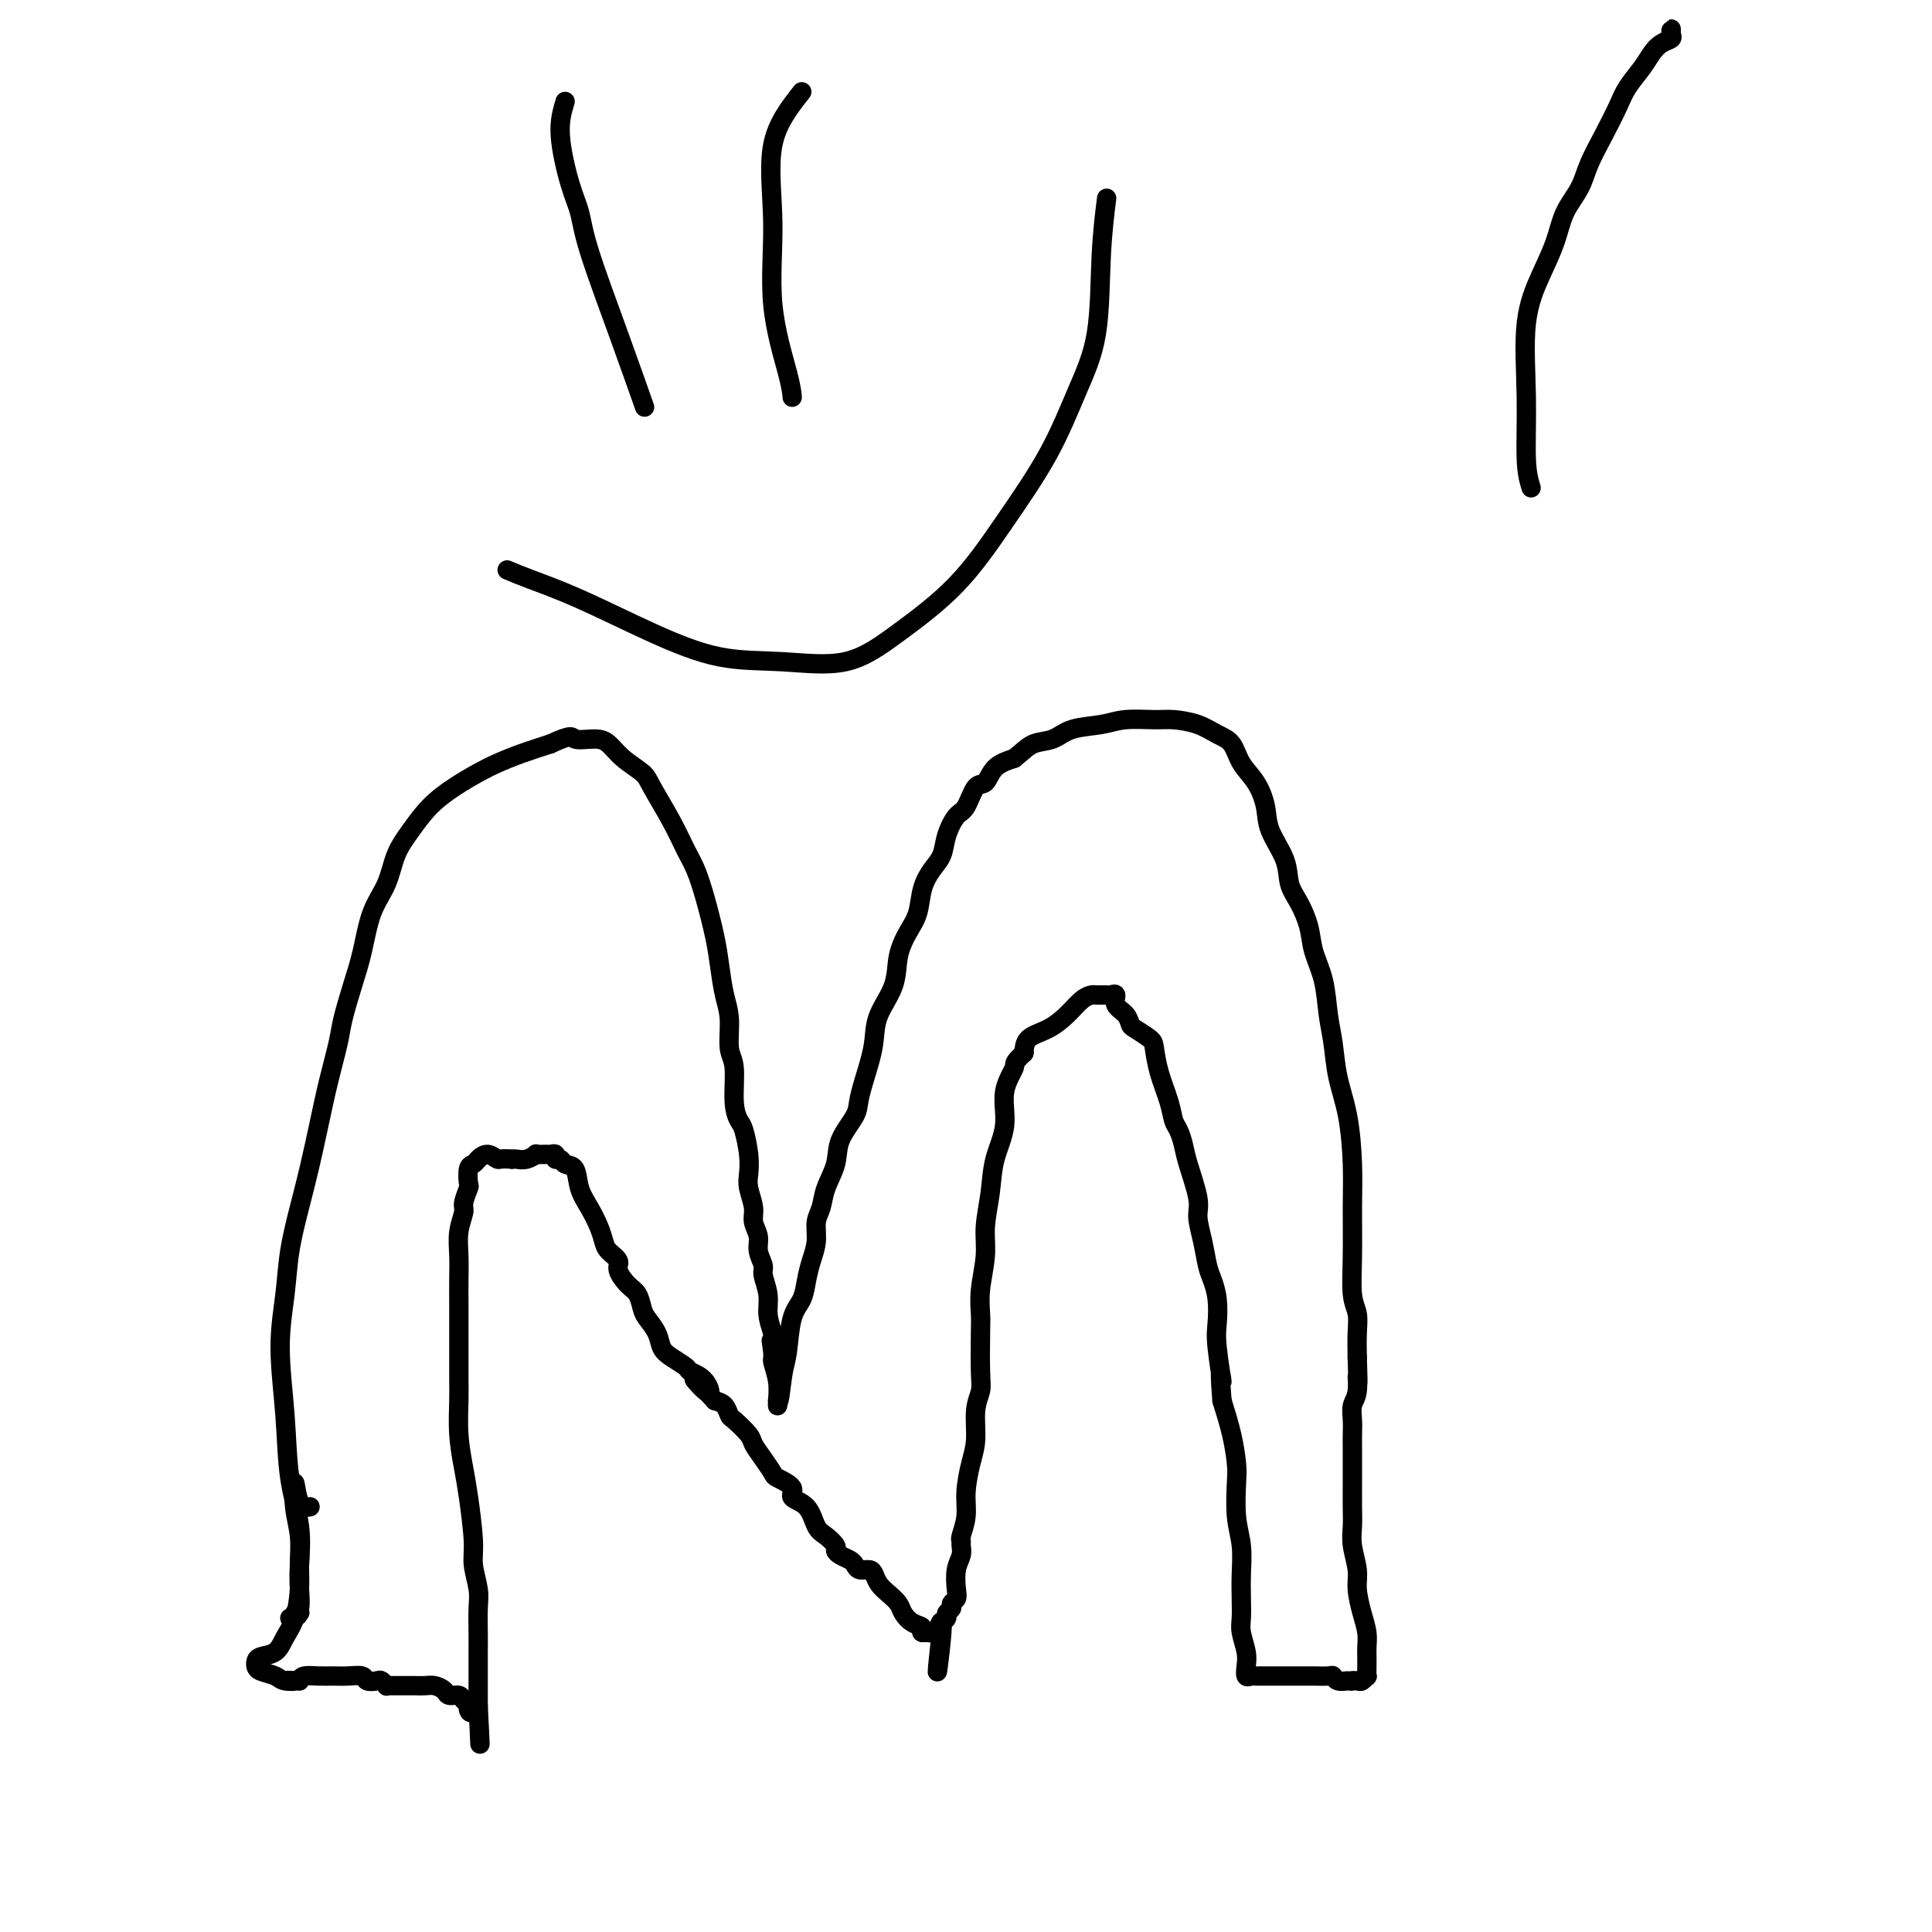 <svg viewBox='0 0 400 400' version='1.1' xmlns='http://www.w3.org/2000/svg' xmlns:xlink='http://www.w3.org/1999/xlink'><g fill='none' stroke='#000000' stroke-width='4' stroke-linecap='round' stroke-linejoin='round'><path d='M62,334c0.074,-0.115 0.148,-0.231 0,0c-0.148,0.231 -0.519,0.807 -1,1c-0.481,0.193 -1.071,0.001 -1,0c0.071,-0.001 0.803,0.187 1,0c0.197,-0.187 -0.142,-0.749 0,-1c0.142,-0.251 0.763,-0.193 1,-1c0.237,-0.807 0.089,-2.481 0,-4c-0.089,-1.519 -0.120,-2.884 0,-5c0.120,-2.116 0.389,-4.982 0,-8c-0.389,-3.018 -1.437,-6.187 -2,-10c-0.563,-3.813 -0.642,-8.272 -1,-13c-0.358,-4.728 -0.994,-9.727 -1,-14c-0.006,-4.273 0.617,-7.819 1,-11c0.383,-3.181 0.525,-5.996 1,-9c0.475,-3.004 1.283,-6.197 2,-9c0.717,-2.803 1.343,-5.216 2,-8c0.657,-2.784 1.345,-5.940 2,-9c0.655,-3.060 1.278,-6.023 2,-9c0.722,-2.977 1.543,-5.968 2,-8c0.457,-2.032 0.549,-3.104 1,-5c0.451,-1.896 1.261,-4.614 2,-7c0.739,-2.386 1.408,-4.440 2,-7c0.592,-2.560 1.108,-5.626 2,-8c0.892,-2.374 2.159,-4.056 3,-6c0.841,-1.944 1.257,-4.149 2,-6c0.743,-1.851 1.814,-3.350 3,-5c1.186,-1.650 2.486,-3.453 4,-5c1.514,-1.547 3.243,-2.837 5,-4c1.757,-1.163 3.543,-2.198 5,-3c1.457,-0.802 2.585,-1.370 4,-2c1.415,-0.630 3.119,-1.323 5,-2c1.881,-0.677 3.941,-1.339 6,-2'/><path d='M114,154c4.797,-2.231 4.290,-1.310 5,-1c0.710,0.310 2.635,0.008 4,0c1.365,-0.008 2.168,0.278 3,1c0.832,0.722 1.693,1.880 3,3c1.307,1.120 3.060,2.202 4,3c0.940,0.798 1.067,1.312 2,3c0.933,1.688 2.674,4.551 4,7c1.326,2.449 2.239,4.484 3,6c0.761,1.516 1.369,2.512 2,4c0.631,1.488 1.283,3.466 2,6c0.717,2.534 1.497,5.624 2,8c0.503,2.376 0.727,4.039 1,6c0.273,1.961 0.594,4.219 1,6c0.406,1.781 0.896,3.087 1,5c0.104,1.913 -0.180,4.435 0,6c0.180,1.565 0.822,2.172 1,4c0.178,1.828 -0.110,4.877 0,7c0.110,2.123 0.617,3.319 1,4c0.383,0.681 0.643,0.846 1,2c0.357,1.154 0.813,3.295 1,5c0.187,1.705 0.107,2.974 0,4c-0.107,1.026 -0.240,1.811 0,3c0.240,1.189 0.853,2.784 1,4c0.147,1.216 -0.172,2.053 0,3c0.172,0.947 0.835,2.003 1,3c0.165,0.997 -0.167,1.936 0,3c0.167,1.064 0.832,2.255 1,3c0.168,0.745 -0.161,1.045 0,2c0.161,0.955 0.813,2.565 1,4c0.187,1.435 -0.089,2.696 0,4c0.089,1.304 0.545,2.652 1,4'/><path d='M160,276c2.471,15.489 0.648,6.213 0,3c-0.648,-3.213 -0.121,-0.363 0,1c0.121,1.363 -0.164,1.237 0,2c0.164,0.763 0.776,2.414 1,4c0.224,1.586 0.060,3.105 0,4c-0.060,0.895 -0.016,1.164 0,1c0.016,-0.164 0.005,-0.761 0,-1c-0.005,-0.239 -0.002,-0.119 0,0'/><path d='M161,290c0.329,1.237 0.651,-2.672 1,-5c0.349,-2.328 0.723,-3.077 1,-5c0.277,-1.923 0.456,-5.021 1,-7c0.544,-1.979 1.451,-2.841 2,-4c0.549,-1.159 0.739,-2.616 1,-4c0.261,-1.384 0.594,-2.693 1,-4c0.406,-1.307 0.887,-2.610 1,-4c0.113,-1.390 -0.141,-2.866 0,-4c0.141,-1.134 0.675,-1.924 1,-3c0.325,-1.076 0.439,-2.437 1,-4c0.561,-1.563 1.568,-3.327 2,-5c0.432,-1.673 0.287,-3.254 1,-5c0.713,-1.746 2.283,-3.655 3,-5c0.717,-1.345 0.581,-2.126 1,-4c0.419,-1.874 1.393,-4.842 2,-7c0.607,-2.158 0.848,-3.504 1,-5c0.152,-1.496 0.216,-3.140 1,-5c0.784,-1.860 2.289,-3.936 3,-6c0.711,-2.064 0.627,-4.117 1,-6c0.373,-1.883 1.203,-3.595 2,-5c0.797,-1.405 1.561,-2.503 2,-4c0.439,-1.497 0.554,-3.392 1,-5c0.446,-1.608 1.222,-2.928 2,-4c0.778,-1.072 1.559,-1.896 2,-3c0.441,-1.104 0.541,-2.489 1,-4c0.459,-1.511 1.276,-3.146 2,-4c0.724,-0.854 1.354,-0.925 2,-2c0.646,-1.075 1.307,-3.154 2,-4c0.693,-0.846 1.417,-0.458 2,-1c0.583,-0.542 1.024,-2.012 2,-3c0.976,-0.988 2.488,-1.494 4,-2'/><path d='M210,157c1.944,-1.576 2.804,-2.517 4,-3c1.196,-0.483 2.729,-0.507 4,-1c1.271,-0.493 2.281,-1.453 4,-2c1.719,-0.547 4.147,-0.680 6,-1c1.853,-0.320 3.132,-0.825 5,-1c1.868,-0.175 4.325,-0.018 6,0c1.675,0.018 2.569,-0.102 4,0c1.431,0.102 3.398,0.427 5,1c1.602,0.573 2.839,1.394 4,2c1.161,0.606 2.245,0.996 3,2c0.755,1.004 1.180,2.623 2,4c0.820,1.377 2.036,2.510 3,4c0.964,1.490 1.675,3.335 2,5c0.325,1.665 0.262,3.151 1,5c0.738,1.849 2.277,4.061 3,6c0.723,1.939 0.631,3.604 1,5c0.369,1.396 1.198,2.522 2,4c0.802,1.478 1.577,3.310 2,5c0.423,1.690 0.494,3.240 1,5c0.506,1.760 1.449,3.729 2,6c0.551,2.271 0.712,4.842 1,7c0.288,2.158 0.704,3.903 1,6c0.296,2.097 0.472,4.546 1,7c0.528,2.454 1.408,4.911 2,8c0.592,3.089 0.894,6.808 1,10c0.106,3.192 0.014,5.858 0,9c-0.014,3.142 0.049,6.762 0,10c-0.049,3.238 -0.209,6.095 0,8c0.209,1.905 0.787,2.859 1,4c0.213,1.141 0.061,2.469 0,4c-0.061,1.531 -0.030,3.266 0,5'/><path d='M281,281c0.293,8.498 0.026,4.741 0,4c-0.026,-0.741 0.189,1.532 0,3c-0.189,1.468 -0.783,2.130 -1,3c-0.217,0.870 -0.058,1.949 0,3c0.058,1.051 0.016,2.073 0,3c-0.016,0.927 -0.004,1.759 0,3c0.004,1.241 -0.000,2.889 0,4c0.000,1.111 0.004,1.683 0,3c-0.004,1.317 -0.016,3.379 0,5c0.016,1.621 0.060,2.800 0,4c-0.060,1.200 -0.222,2.421 0,4c0.222,1.579 0.830,3.515 1,5c0.170,1.485 -0.098,2.520 0,4c0.098,1.480 0.562,3.405 1,5c0.438,1.595 0.849,2.860 1,4c0.151,1.140 0.040,2.156 0,3c-0.040,0.844 -0.010,1.518 0,2c0.010,0.482 -0.000,0.774 0,1c0.000,0.226 0.011,0.386 0,1c-0.011,0.614 -0.045,1.681 0,2c0.045,0.319 0.170,-0.111 0,0c-0.170,0.111 -0.633,0.762 -1,1c-0.367,0.238 -0.637,0.064 -1,0c-0.363,-0.064 -0.818,-0.018 -1,0c-0.182,0.018 -0.091,0.009 0,0'/><path d='M280,348c-0.584,0.138 -0.545,-0.015 -1,0c-0.455,0.015 -1.405,0.200 -2,0c-0.595,-0.200 -0.836,-0.786 -1,-1c-0.164,-0.214 -0.251,-0.057 -1,0c-0.749,0.057 -2.159,0.015 -3,0c-0.841,-0.015 -1.114,-0.004 -2,0c-0.886,0.004 -2.384,0.001 -3,0c-0.616,-0.001 -0.350,-0.000 -1,0c-0.650,0.000 -2.215,-0.000 -3,0c-0.785,0.000 -0.788,0.002 -1,0c-0.212,-0.002 -0.631,-0.006 -1,0c-0.369,0.006 -0.686,0.022 -1,0c-0.314,-0.022 -0.624,-0.082 -1,0c-0.376,0.082 -0.819,0.305 -1,0c-0.181,-0.305 -0.101,-1.137 0,-2c0.101,-0.863 0.223,-1.758 0,-3c-0.223,-1.242 -0.791,-2.831 -1,-4c-0.209,-1.169 -0.060,-1.920 0,-3c0.060,-1.080 0.030,-2.491 0,-4c-0.030,-1.509 -0.060,-3.115 0,-5c0.060,-1.885 0.210,-4.049 0,-6c-0.210,-1.951 -0.780,-3.688 -1,-6c-0.220,-2.312 -0.090,-5.197 0,-7c0.090,-1.803 0.140,-2.524 0,-4c-0.140,-1.476 -0.468,-3.707 -1,-6c-0.532,-2.293 -1.266,-4.646 -2,-7'/><path d='M253,290c-0.714,-9.053 0.002,-4.186 0,-4c-0.002,0.186 -0.722,-4.308 -1,-7c-0.278,-2.692 -0.116,-3.583 0,-5c0.116,-1.417 0.184,-3.359 0,-5c-0.184,-1.641 -0.622,-2.981 -1,-4c-0.378,-1.019 -0.696,-1.718 -1,-3c-0.304,-1.282 -0.592,-3.147 -1,-5c-0.408,-1.853 -0.935,-3.694 -1,-5c-0.065,-1.306 0.333,-2.078 0,-4c-0.333,-1.922 -1.398,-4.995 -2,-7c-0.602,-2.005 -0.742,-2.944 -1,-4c-0.258,-1.056 -0.633,-2.230 -1,-3c-0.367,-0.770 -0.726,-1.136 -1,-2c-0.274,-0.864 -0.462,-2.224 -1,-4c-0.538,-1.776 -1.426,-3.966 -2,-6c-0.574,-2.034 -0.835,-3.910 -1,-5c-0.165,-1.090 -0.234,-1.394 -1,-2c-0.766,-0.606 -2.229,-1.515 -3,-2c-0.771,-0.485 -0.851,-0.547 -1,-1c-0.149,-0.453 -0.368,-1.298 -1,-2c-0.632,-0.702 -1.679,-1.260 -2,-2c-0.321,-0.740 0.083,-1.663 0,-2c-0.083,-0.337 -0.655,-0.089 -1,0c-0.345,0.089 -0.465,0.018 -1,0c-0.535,-0.018 -1.485,0.015 -2,0c-0.515,-0.015 -0.593,-0.080 -1,0c-0.407,0.080 -1.142,0.303 -2,1c-0.858,0.697 -1.838,1.867 -3,3c-1.162,1.133 -2.505,2.228 -4,3c-1.495,0.772 -3.141,1.221 -4,2c-0.859,0.779 -0.929,1.890 -1,3'/><path d='M212,218c-2.490,2.322 -1.713,2.127 -2,3c-0.287,0.873 -1.636,2.812 -2,5c-0.364,2.188 0.257,4.624 0,7c-0.257,2.376 -1.393,4.693 -2,7c-0.607,2.307 -0.684,4.603 -1,7c-0.316,2.397 -0.869,4.895 -1,7c-0.131,2.105 0.161,3.817 0,6c-0.161,2.183 -0.774,4.839 -1,7c-0.226,2.161 -0.065,3.829 0,5c0.065,1.171 0.032,1.846 0,4c-0.032,2.154 -0.064,5.789 0,8c0.064,2.211 0.223,3.000 0,4c-0.223,1.000 -0.829,2.213 -1,4c-0.171,1.787 0.094,4.150 0,6c-0.094,1.850 -0.547,3.189 -1,5c-0.453,1.811 -0.906,4.095 -1,6c-0.094,1.905 0.172,3.430 0,5c-0.172,1.570 -0.782,3.185 -1,4c-0.218,0.815 -0.045,0.830 0,1c0.045,0.170 -0.040,0.493 0,1c0.040,0.507 0.203,1.196 0,2c-0.203,0.804 -0.771,1.721 -1,3c-0.229,1.279 -0.118,2.920 0,4c0.118,1.080 0.243,1.599 0,2c-0.243,0.401 -0.853,0.685 -1,1c-0.147,0.315 0.171,0.662 0,1c-0.171,0.338 -0.829,0.668 -1,1c-0.171,0.332 0.146,0.666 0,1c-0.146,0.334 -0.756,0.667 -1,1c-0.244,0.333 -0.122,0.667 0,1'/><path d='M195,337c-1.947,17.398 -0.314,5.394 0,1c0.314,-4.394 -0.689,-1.177 -1,0c-0.311,1.177 0.071,0.316 0,0c-0.071,-0.316 -0.596,-0.085 -1,0c-0.404,0.085 -0.687,0.024 -1,0c-0.313,-0.024 -0.657,-0.012 -1,0'/><path d='M191,338c-0.527,-0.037 0.154,-0.629 0,-1c-0.154,-0.371 -1.144,-0.522 -2,-1c-0.856,-0.478 -1.577,-1.283 -2,-2c-0.423,-0.717 -0.546,-1.345 -1,-2c-0.454,-0.655 -1.239,-1.338 -2,-2c-0.761,-0.662 -1.500,-1.305 -2,-2c-0.500,-0.695 -0.763,-1.443 -1,-2c-0.237,-0.557 -0.448,-0.923 -1,-1c-0.552,-0.077 -1.444,0.134 -2,0c-0.556,-0.134 -0.774,-0.612 -1,-1c-0.226,-0.388 -0.459,-0.685 -1,-1c-0.541,-0.315 -1.391,-0.649 -2,-1c-0.609,-0.351 -0.976,-0.720 -1,-1c-0.024,-0.280 0.297,-0.469 0,-1c-0.297,-0.531 -1.211,-1.402 -2,-2c-0.789,-0.598 -1.451,-0.924 -2,-2c-0.549,-1.076 -0.983,-2.903 -2,-4c-1.017,-1.097 -2.618,-1.465 -3,-2c-0.382,-0.535 0.454,-1.235 0,-2c-0.454,-0.765 -2.200,-1.593 -3,-2c-0.800,-0.407 -0.656,-0.393 -1,-1c-0.344,-0.607 -1.178,-1.835 -2,-3c-0.822,-1.165 -1.634,-2.266 -2,-3c-0.366,-0.734 -0.286,-1.100 -1,-2c-0.714,-0.900 -2.222,-2.334 -3,-3c-0.778,-0.666 -0.825,-0.564 -1,-1c-0.175,-0.436 -0.479,-1.410 -1,-2c-0.521,-0.590 -1.261,-0.795 -2,-1'/><path d='M148,290c-7.152,-7.787 -3.534,-3.256 -2,-2c1.534,1.256 0.982,-0.765 0,-2c-0.982,-1.235 -2.395,-1.684 -3,-2c-0.605,-0.316 -0.404,-0.497 -1,-1c-0.596,-0.503 -1.991,-1.327 -3,-2c-1.009,-0.673 -1.632,-1.196 -2,-2c-0.368,-0.804 -0.482,-1.891 -1,-3c-0.518,-1.109 -1.439,-2.240 -2,-3c-0.561,-0.760 -0.761,-1.148 -1,-2c-0.239,-0.852 -0.516,-2.168 -1,-3c-0.484,-0.832 -1.177,-1.181 -2,-2c-0.823,-0.819 -1.778,-2.108 -2,-3c-0.222,-0.892 0.289,-1.386 0,-2c-0.289,-0.614 -1.377,-1.349 -2,-2c-0.623,-0.651 -0.782,-1.218 -1,-2c-0.218,-0.782 -0.496,-1.778 -1,-3c-0.504,-1.222 -1.234,-2.671 -2,-4c-0.766,-1.329 -1.568,-2.537 -2,-4c-0.432,-1.463 -0.493,-3.180 -1,-4c-0.507,-0.820 -1.460,-0.741 -2,-1c-0.540,-0.259 -0.668,-0.854 -1,-1c-0.332,-0.146 -0.867,0.157 -1,0c-0.133,-0.157 0.138,-0.775 0,-1c-0.138,-0.225 -0.684,-0.056 -1,0c-0.316,0.056 -0.403,0.001 -1,0c-0.597,-0.001 -1.704,0.052 -2,0c-0.296,-0.052 0.220,-0.210 0,0c-0.220,0.210 -1.175,0.787 -2,1c-0.825,0.213 -1.522,0.061 -2,0c-0.478,-0.061 -0.739,-0.030 -1,0'/><path d='M106,240c-2.599,-0.237 -2.595,0.172 -3,0c-0.405,-0.172 -1.219,-0.925 -2,-1c-0.781,-0.075 -1.529,0.527 -2,1c-0.471,0.473 -0.666,0.816 -1,1c-0.334,0.184 -0.806,0.208 -1,1c-0.194,0.792 -0.108,2.353 0,3c0.108,0.647 0.239,0.381 0,1c-0.239,0.619 -0.849,2.124 -1,3c-0.151,0.876 0.156,1.122 0,2c-0.156,0.878 -0.774,2.387 -1,4c-0.226,1.613 -0.061,3.329 0,5c0.061,1.671 0.016,3.298 0,5c-0.016,1.702 -0.004,3.480 0,5c0.004,1.520 0.001,2.781 0,4c-0.001,1.219 -0.001,2.396 0,4c0.001,1.604 0.003,3.636 0,5c-0.003,1.364 -0.012,2.061 0,3c0.012,0.939 0.046,2.120 0,4c-0.046,1.880 -0.171,4.458 0,7c0.171,2.542 0.638,5.047 1,7c0.362,1.953 0.619,3.353 1,6c0.381,2.647 0.887,6.539 1,9c0.113,2.461 -0.166,3.489 0,5c0.166,1.511 0.776,3.503 1,5c0.224,1.497 0.060,2.498 0,4c-0.060,1.502 -0.016,3.505 0,5c0.016,1.495 0.004,2.481 0,4c-0.004,1.519 -0.001,3.572 0,5c0.001,1.428 0.000,2.231 0,3c-0.000,0.769 -0.000,1.506 0,2c0.000,0.494 0.000,0.747 0,1'/><path d='M99,353c0.662,15.391 0.318,4.867 0,1c-0.318,-3.867 -0.609,-1.079 -1,0c-0.391,1.079 -0.882,0.447 -1,0c-0.118,-0.447 0.138,-0.711 0,-1c-0.138,-0.289 -0.670,-0.603 -1,-1c-0.330,-0.397 -0.459,-0.877 -1,-1c-0.541,-0.123 -1.496,0.111 -2,0c-0.504,-0.111 -0.559,-0.566 -1,-1c-0.441,-0.434 -1.269,-0.848 -2,-1c-0.731,-0.152 -1.365,-0.041 -2,0c-0.635,0.041 -1.270,0.011 -2,0c-0.730,-0.011 -1.554,-0.002 -2,0c-0.446,0.002 -0.515,-0.003 -1,0c-0.485,0.003 -1.386,0.015 -2,0c-0.614,-0.015 -0.942,-0.055 -1,0c-0.058,0.055 0.155,0.207 0,0c-0.155,-0.207 -0.677,-0.773 -1,-1c-0.323,-0.227 -0.446,-0.113 -1,0c-0.554,0.113 -1.540,0.227 -2,0c-0.460,-0.227 -0.393,-0.794 -1,-1c-0.607,-0.206 -1.889,-0.053 -3,0c-1.111,0.053 -2.050,0.004 -3,0c-0.950,-0.004 -1.910,0.037 -3,0c-1.090,-0.037 -2.312,-0.154 -3,0c-0.688,0.154 -0.844,0.577 -1,1'/><path d='M62,348c-4.457,-0.168 -1.601,-0.086 -1,0c0.601,0.086 -1.055,0.178 -2,0c-0.945,-0.178 -1.180,-0.625 -2,-1c-0.820,-0.375 -2.224,-0.676 -3,-1c-0.776,-0.324 -0.924,-0.670 -1,-1c-0.076,-0.330 -0.081,-0.645 0,-1c0.081,-0.355 0.246,-0.751 1,-1c0.754,-0.249 2.097,-0.350 3,-1c0.903,-0.650 1.367,-1.849 2,-3c0.633,-1.151 1.434,-2.255 2,-4c0.566,-1.745 0.897,-4.133 1,-6c0.103,-1.867 -0.023,-3.215 0,-5c0.023,-1.785 0.196,-4.009 0,-6c-0.196,-1.991 -0.760,-3.749 -1,-6c-0.240,-2.251 -0.157,-4.995 0,-5c0.157,-0.005 0.388,2.729 1,4c0.612,1.271 1.603,1.077 2,1c0.397,-0.077 0.198,-0.039 0,0'/><path d='M317,101c-0.441,-1.450 -0.883,-2.900 -1,-6c-0.117,-3.100 0.089,-7.851 0,-13c-0.089,-5.149 -0.473,-10.697 0,-15c0.473,-4.303 1.802,-7.359 3,-10c1.198,-2.641 2.263,-4.865 3,-7c0.737,-2.135 1.146,-4.181 2,-6c0.854,-1.819 2.153,-3.409 3,-5c0.847,-1.591 1.242,-3.181 2,-5c0.758,-1.819 1.880,-3.866 3,-6c1.120,-2.134 2.239,-4.354 3,-6c0.761,-1.646 1.164,-2.717 2,-4c0.836,-1.283 2.105,-2.777 3,-4c0.895,-1.223 1.417,-2.175 2,-3c0.583,-0.825 1.228,-1.525 2,-2c0.772,-0.475 1.671,-0.726 2,-1c0.329,-0.274 0.088,-0.571 0,-1c-0.088,-0.429 -0.024,-0.991 0,-1c0.024,-0.009 0.006,0.536 0,1c-0.006,0.464 -0.002,0.847 0,1c0.002,0.153 0.001,0.077 0,0'/><path d='M117,21c-0.595,1.972 -1.189,3.944 -1,7c0.189,3.056 1.162,7.196 2,10c0.838,2.804 1.542,4.274 2,6c0.458,1.726 0.669,3.710 2,8c1.331,4.290 3.781,10.886 6,17c2.219,6.114 4.205,11.747 5,14c0.795,2.253 0.397,1.127 0,0'/><path d='M166,19c-2.558,3.250 -5.116,6.500 -6,11c-0.884,4.500 -0.093,10.250 0,16c0.093,5.750 -0.511,11.500 0,17c0.511,5.500 2.138,10.750 3,14c0.862,3.250 0.961,4.500 1,5c0.039,0.500 0.020,0.250 0,0'/><path d='M105,118c1.344,0.566 2.688,1.131 5,2c2.312,0.869 5.591,2.041 10,4c4.409,1.959 9.948,4.706 15,7c5.052,2.294 9.618,4.136 14,5c4.382,0.864 8.580,0.751 13,1c4.420,0.249 9.062,0.859 13,0c3.938,-0.859 7.172,-3.188 11,-6c3.828,-2.812 8.252,-6.109 12,-10c3.748,-3.891 6.821,-8.377 10,-13c3.179,-4.623 6.463,-9.384 9,-14c2.537,-4.616 4.326,-9.088 6,-13c1.674,-3.912 3.232,-7.265 4,-12c0.768,-4.735 0.745,-10.852 1,-16c0.255,-5.148 0.787,-9.328 1,-11c0.213,-1.672 0.106,-0.836 0,0'/></g>
</svg>